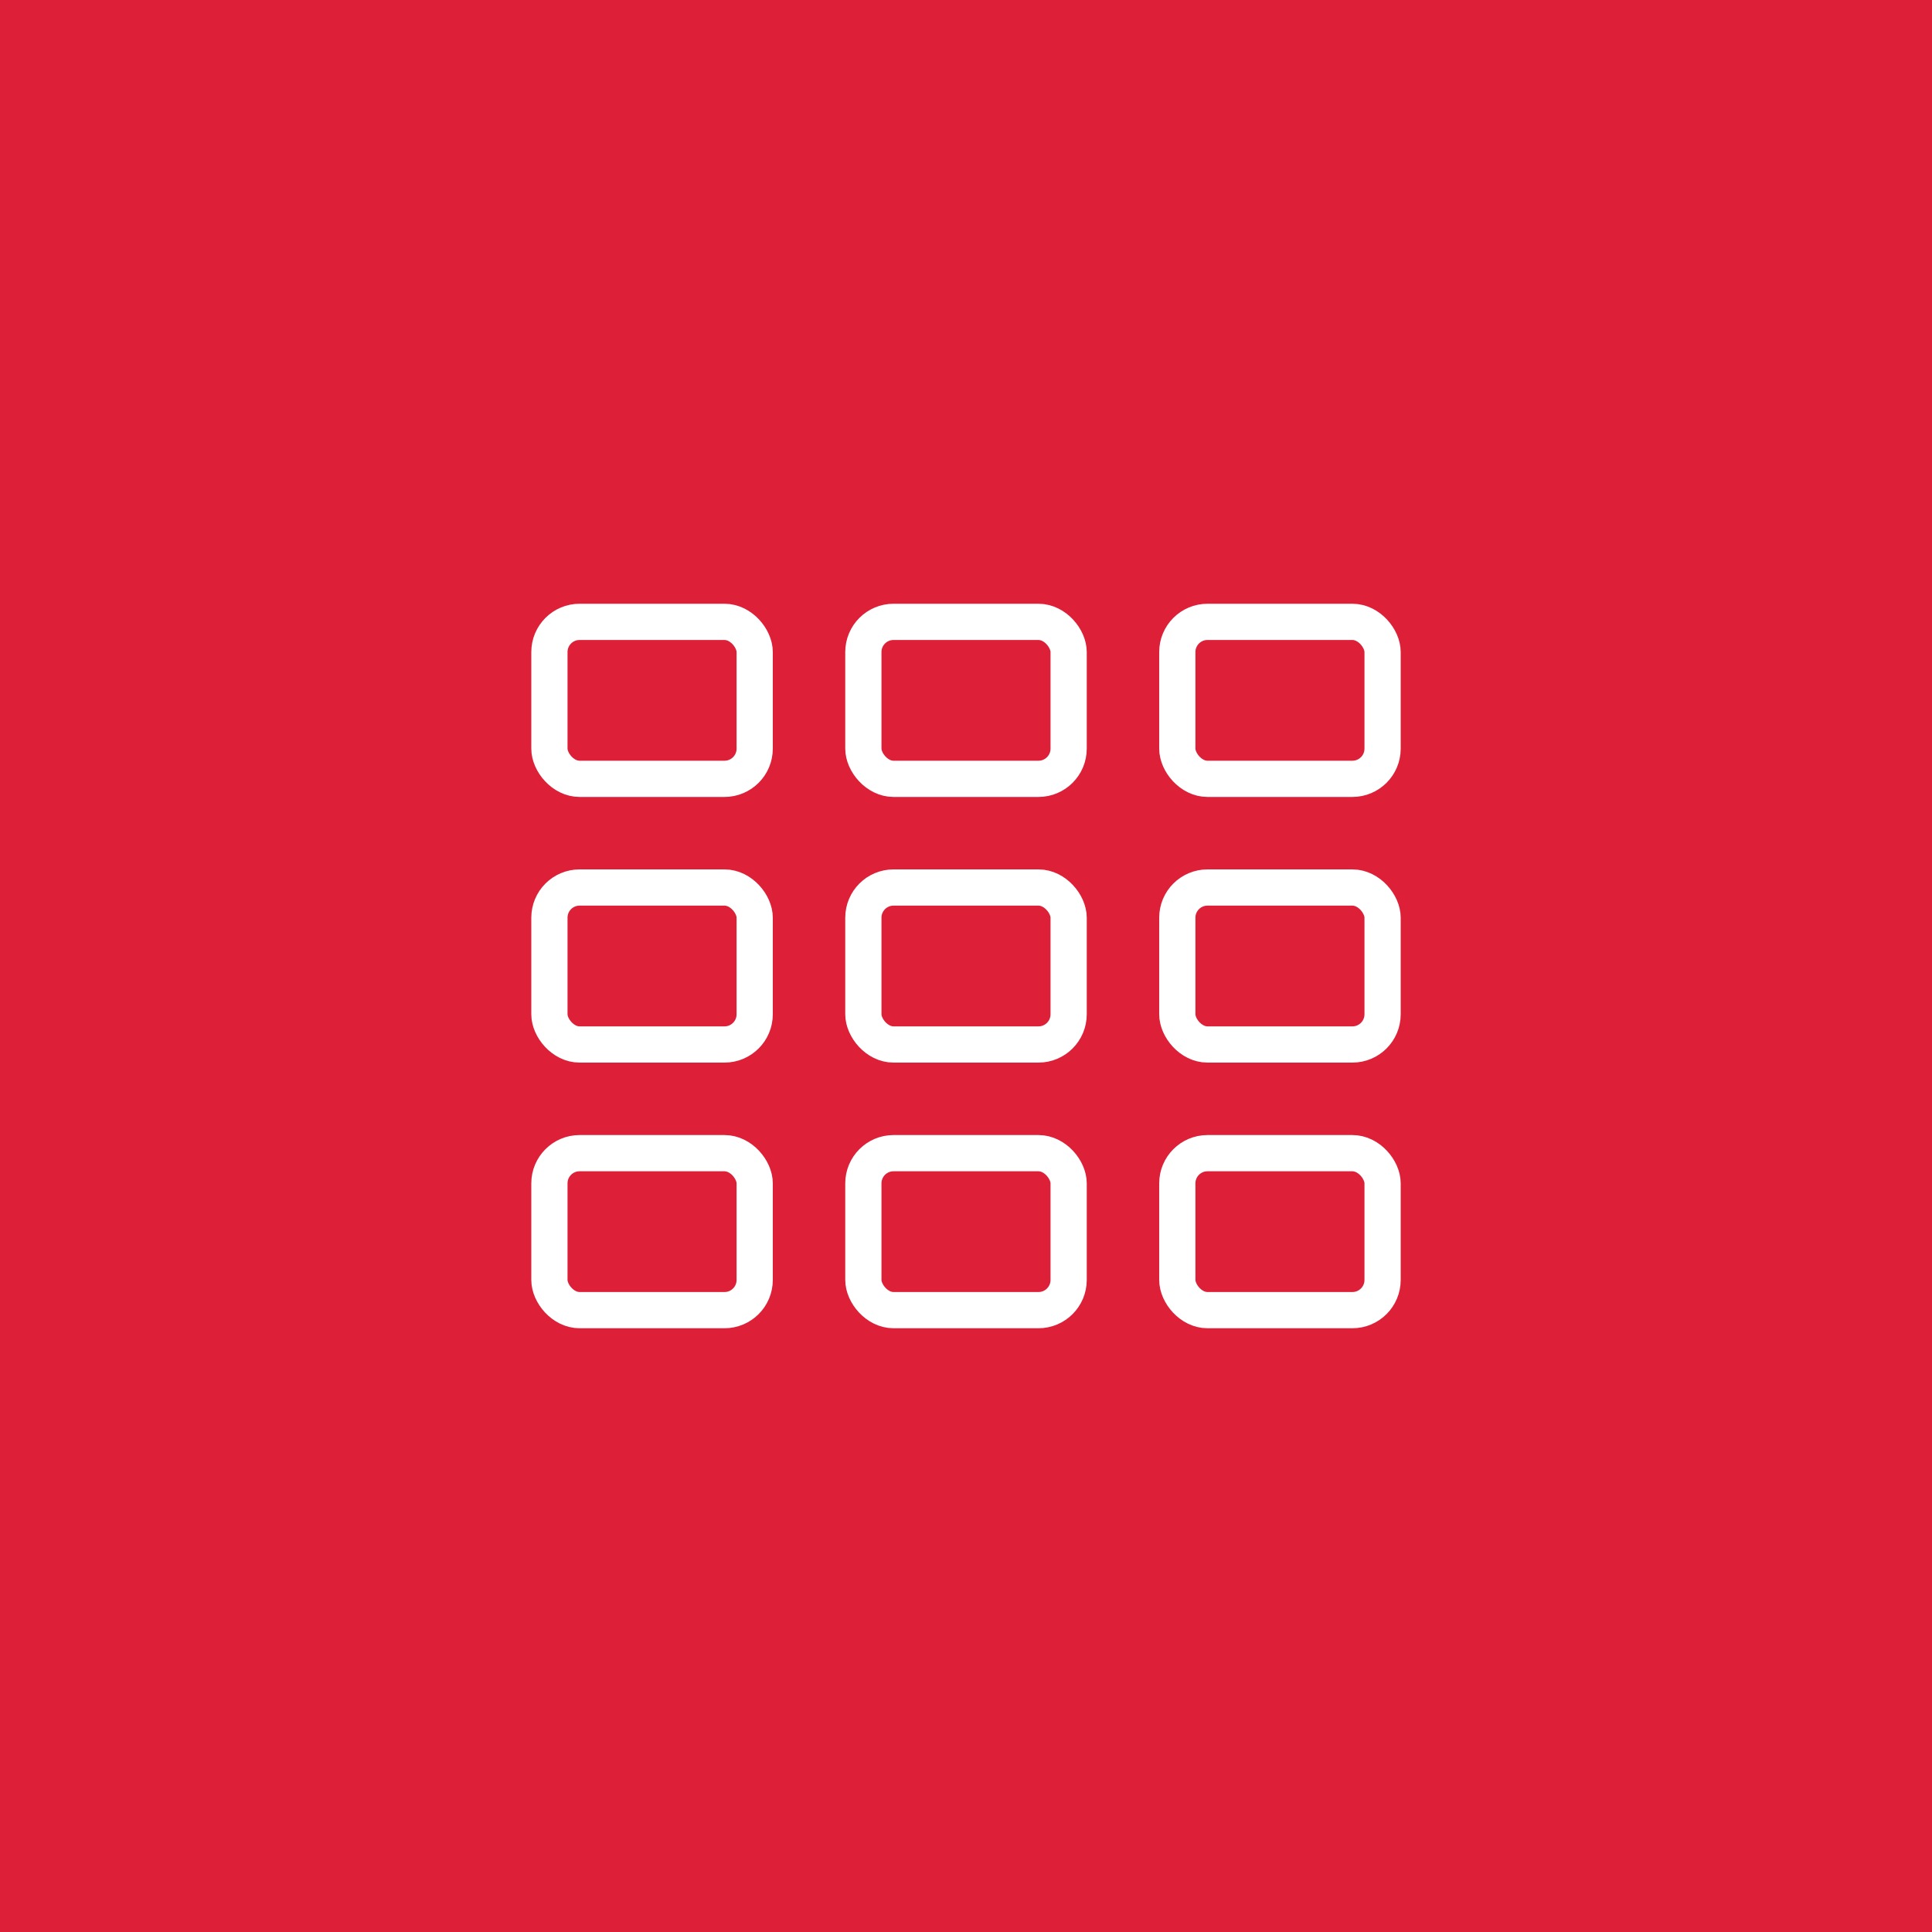 <?xml version="1.0" encoding="UTF-8"?>
<svg xmlns="http://www.w3.org/2000/svg" width="80" height="80" viewBox="0 0 80 80" fill="none">
  <rect width="80" height="80" fill="#DD2038"></rect>
  <rect x="22.75" y="25.75" width="8.5" height="6.5" rx="1.25" stroke="white" stroke-width="1.5"></rect>
  <rect x="35.75" y="25.75" width="8.5" height="6.5" rx="1.25" stroke="white" stroke-width="1.5"></rect>
  <rect x="48.75" y="25.75" width="8.5" height="6.5" rx="1.25" stroke="white" stroke-width="1.5"></rect>
  <rect x="22.75" y="36.75" width="8.5" height="6.5" rx="1.25" stroke="white" stroke-width="1.5"></rect>
  <rect x="35.75" y="36.75" width="8.5" height="6.5" rx="1.25" stroke="white" stroke-width="1.5"></rect>
  <rect x="48.75" y="36.75" width="8.5" height="6.5" rx="1.25" stroke="white" stroke-width="1.5"></rect>
  <rect x="22.75" y="47.75" width="8.5" height="6.5" rx="1.25" stroke="white" stroke-width="1.5"></rect>
  <rect x="35.75" y="47.75" width="8.5" height="6.5" rx="1.25" stroke="white" stroke-width="1.5"></rect>
  <rect x="48.75" y="47.75" width="8.5" height="6.5" rx="1.25" stroke="white" stroke-width="1.5"></rect>
</svg>
